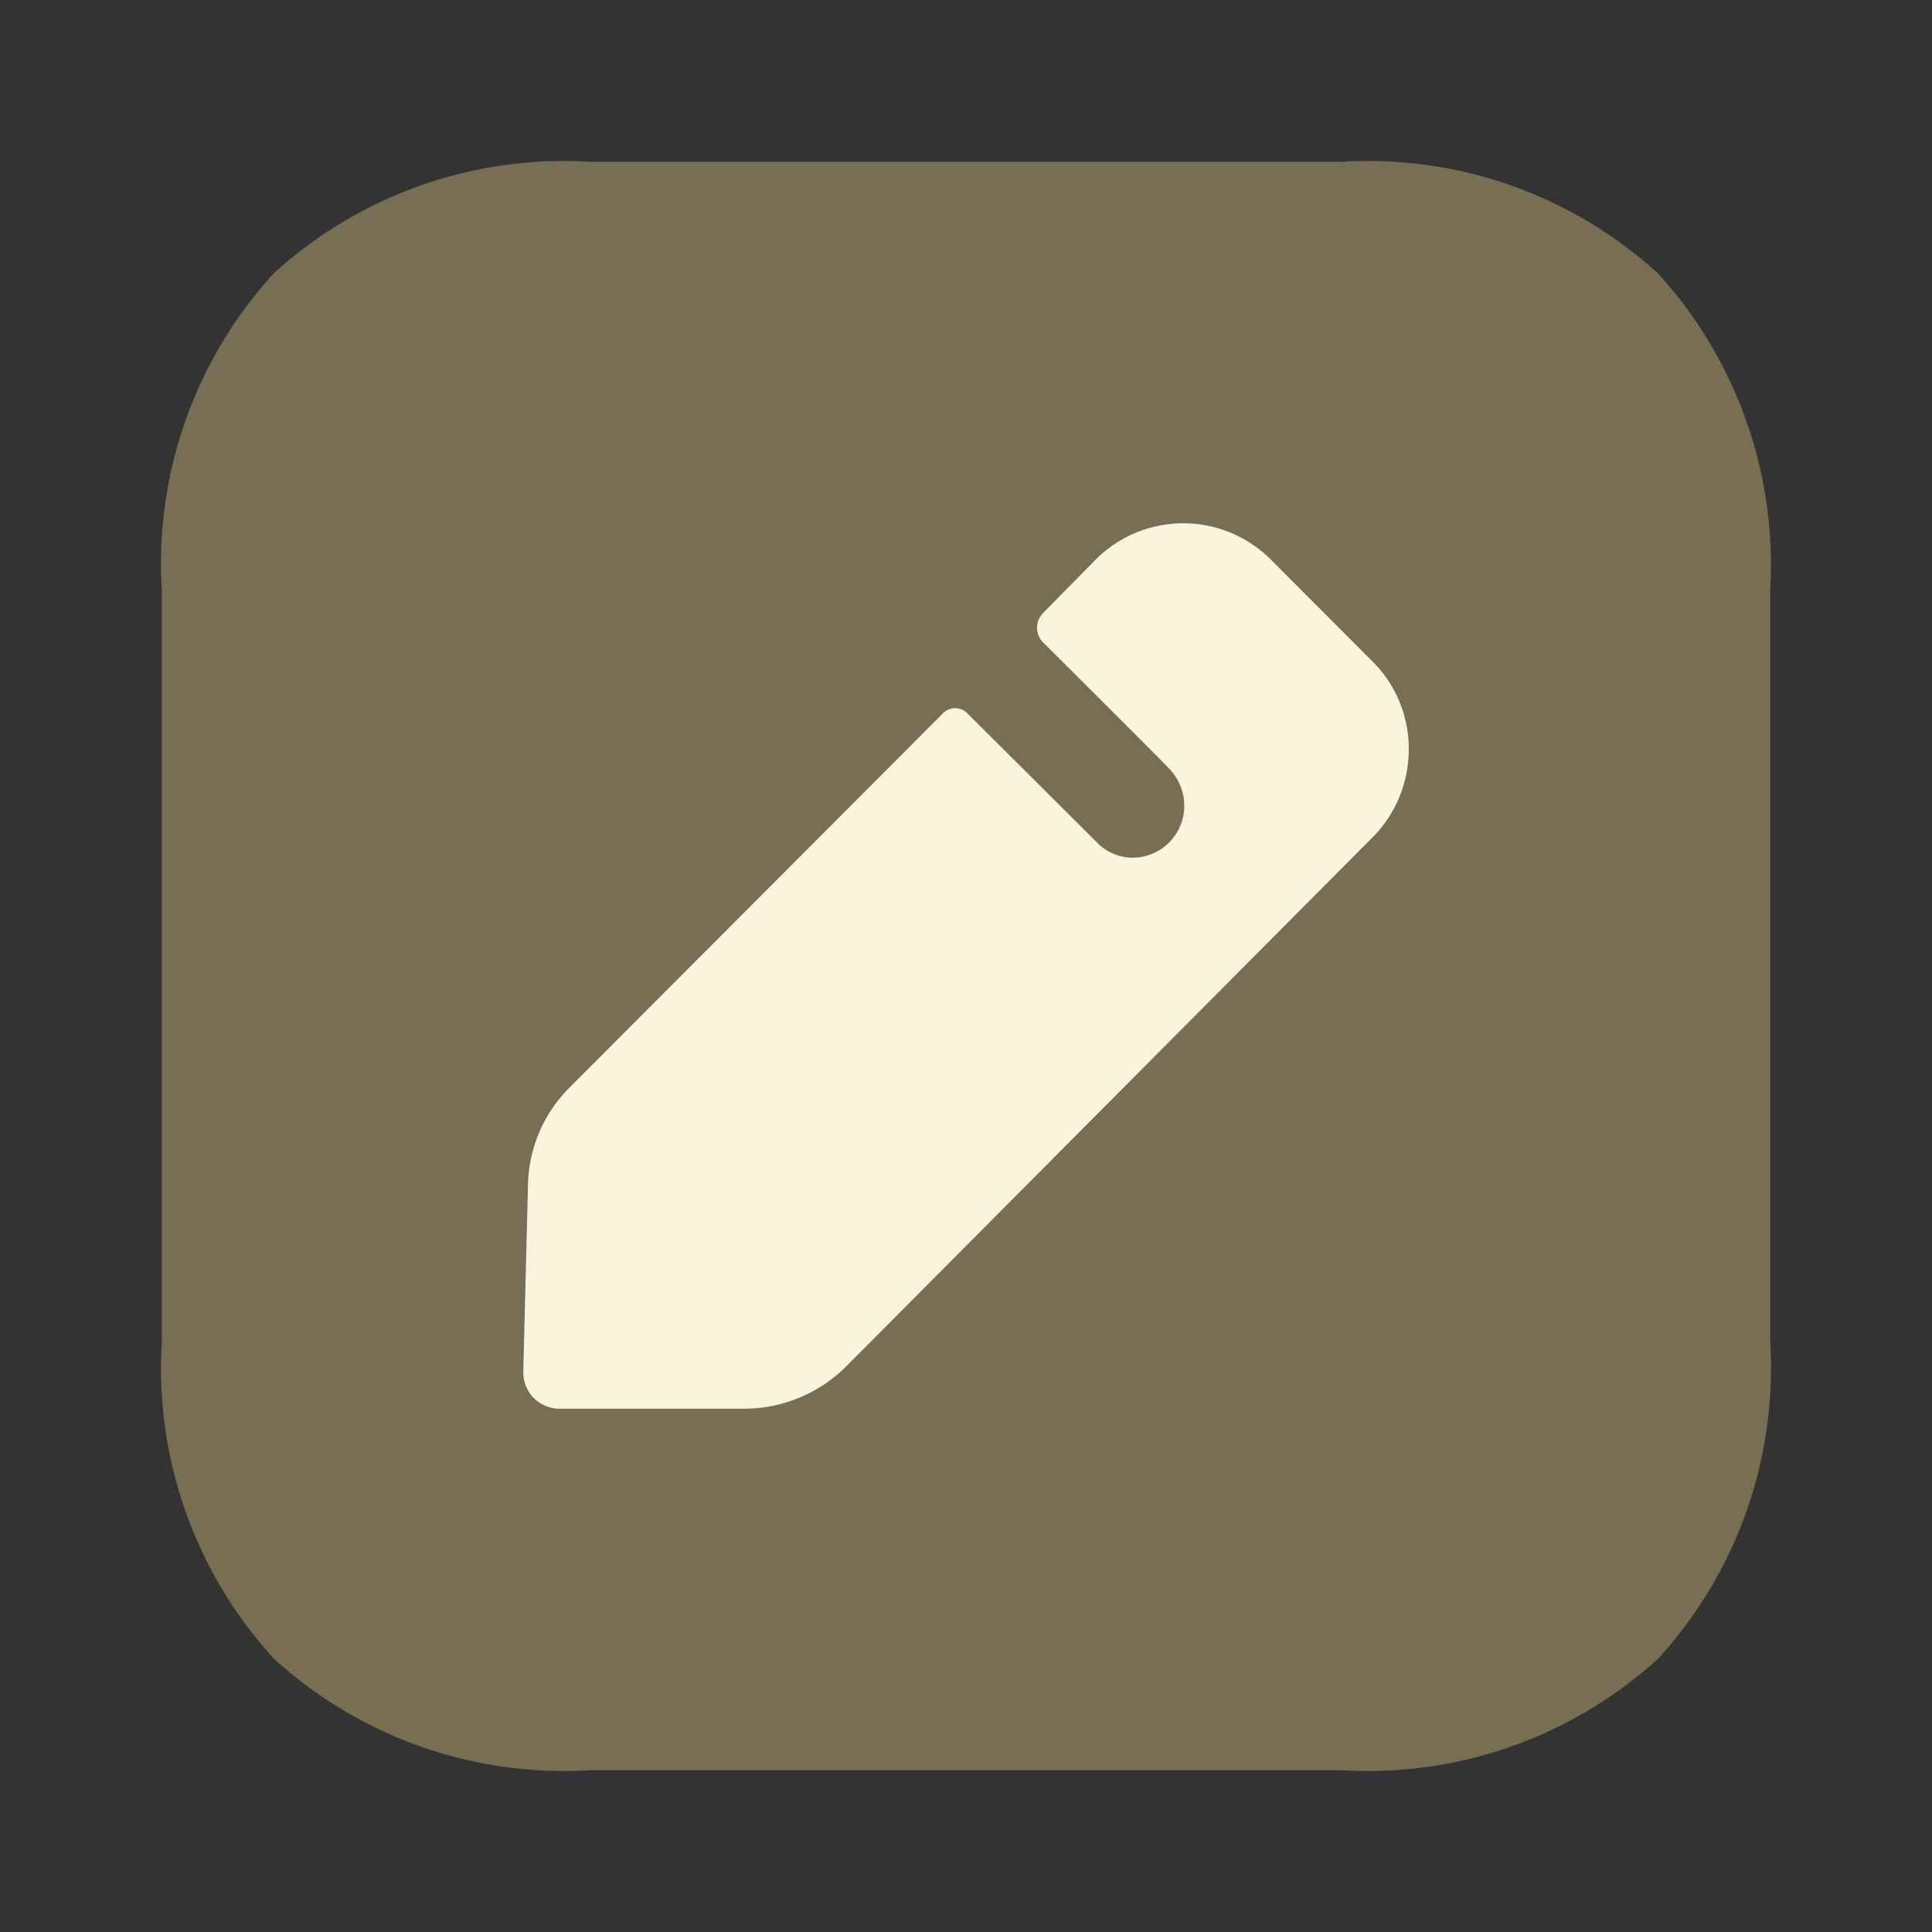 <svg width="50" height="50" fill="none" xmlns="http://www.w3.org/2000/svg"><rect width="100%" height="100%" fill="#333333" stroke="none"/><path opacity=".4" d="M34.717 45.812H15.281a11.131 11.131 0 01-8.2-2.893 11.137 11.137 0 01-2.893-8.2V15.281a11.135 11.135 0 012.89-8.2 11.139 11.139 0 018.203-2.893h19.436a11.12 11.12 0 018.194 2.891 11.191 11.191 0 012.901 8.202v19.438a11.145 11.145 0 01-2.893 8.2 11.14 11.14 0 01-8.202 2.893z" fill="#E0C686"/><path d="M35.53 21.662L21.88 35.382a3.748 3.748 0 01-2.617 1.076h-4.767a.965.965 0 01-.69-.284.951.951 0 01-.263-.691l.121-4.817c.02-.956.406-1.85 1.075-2.52l9.676-9.696a.44.44 0 01.609 0l3.393 3.38c.224.222.548.366.893.366.75 0 1.339-.61 1.339-1.341 0-.366-.142-.691-.365-.935-.061-.082-3.293-3.299-3.293-3.299a.54.54 0 010-.752l1.36-1.382a3.203 3.203 0 014.543 0l2.637 2.642c1.238 1.24 1.238 3.272 0 4.533z" fill="#FCF3DD"/></svg>